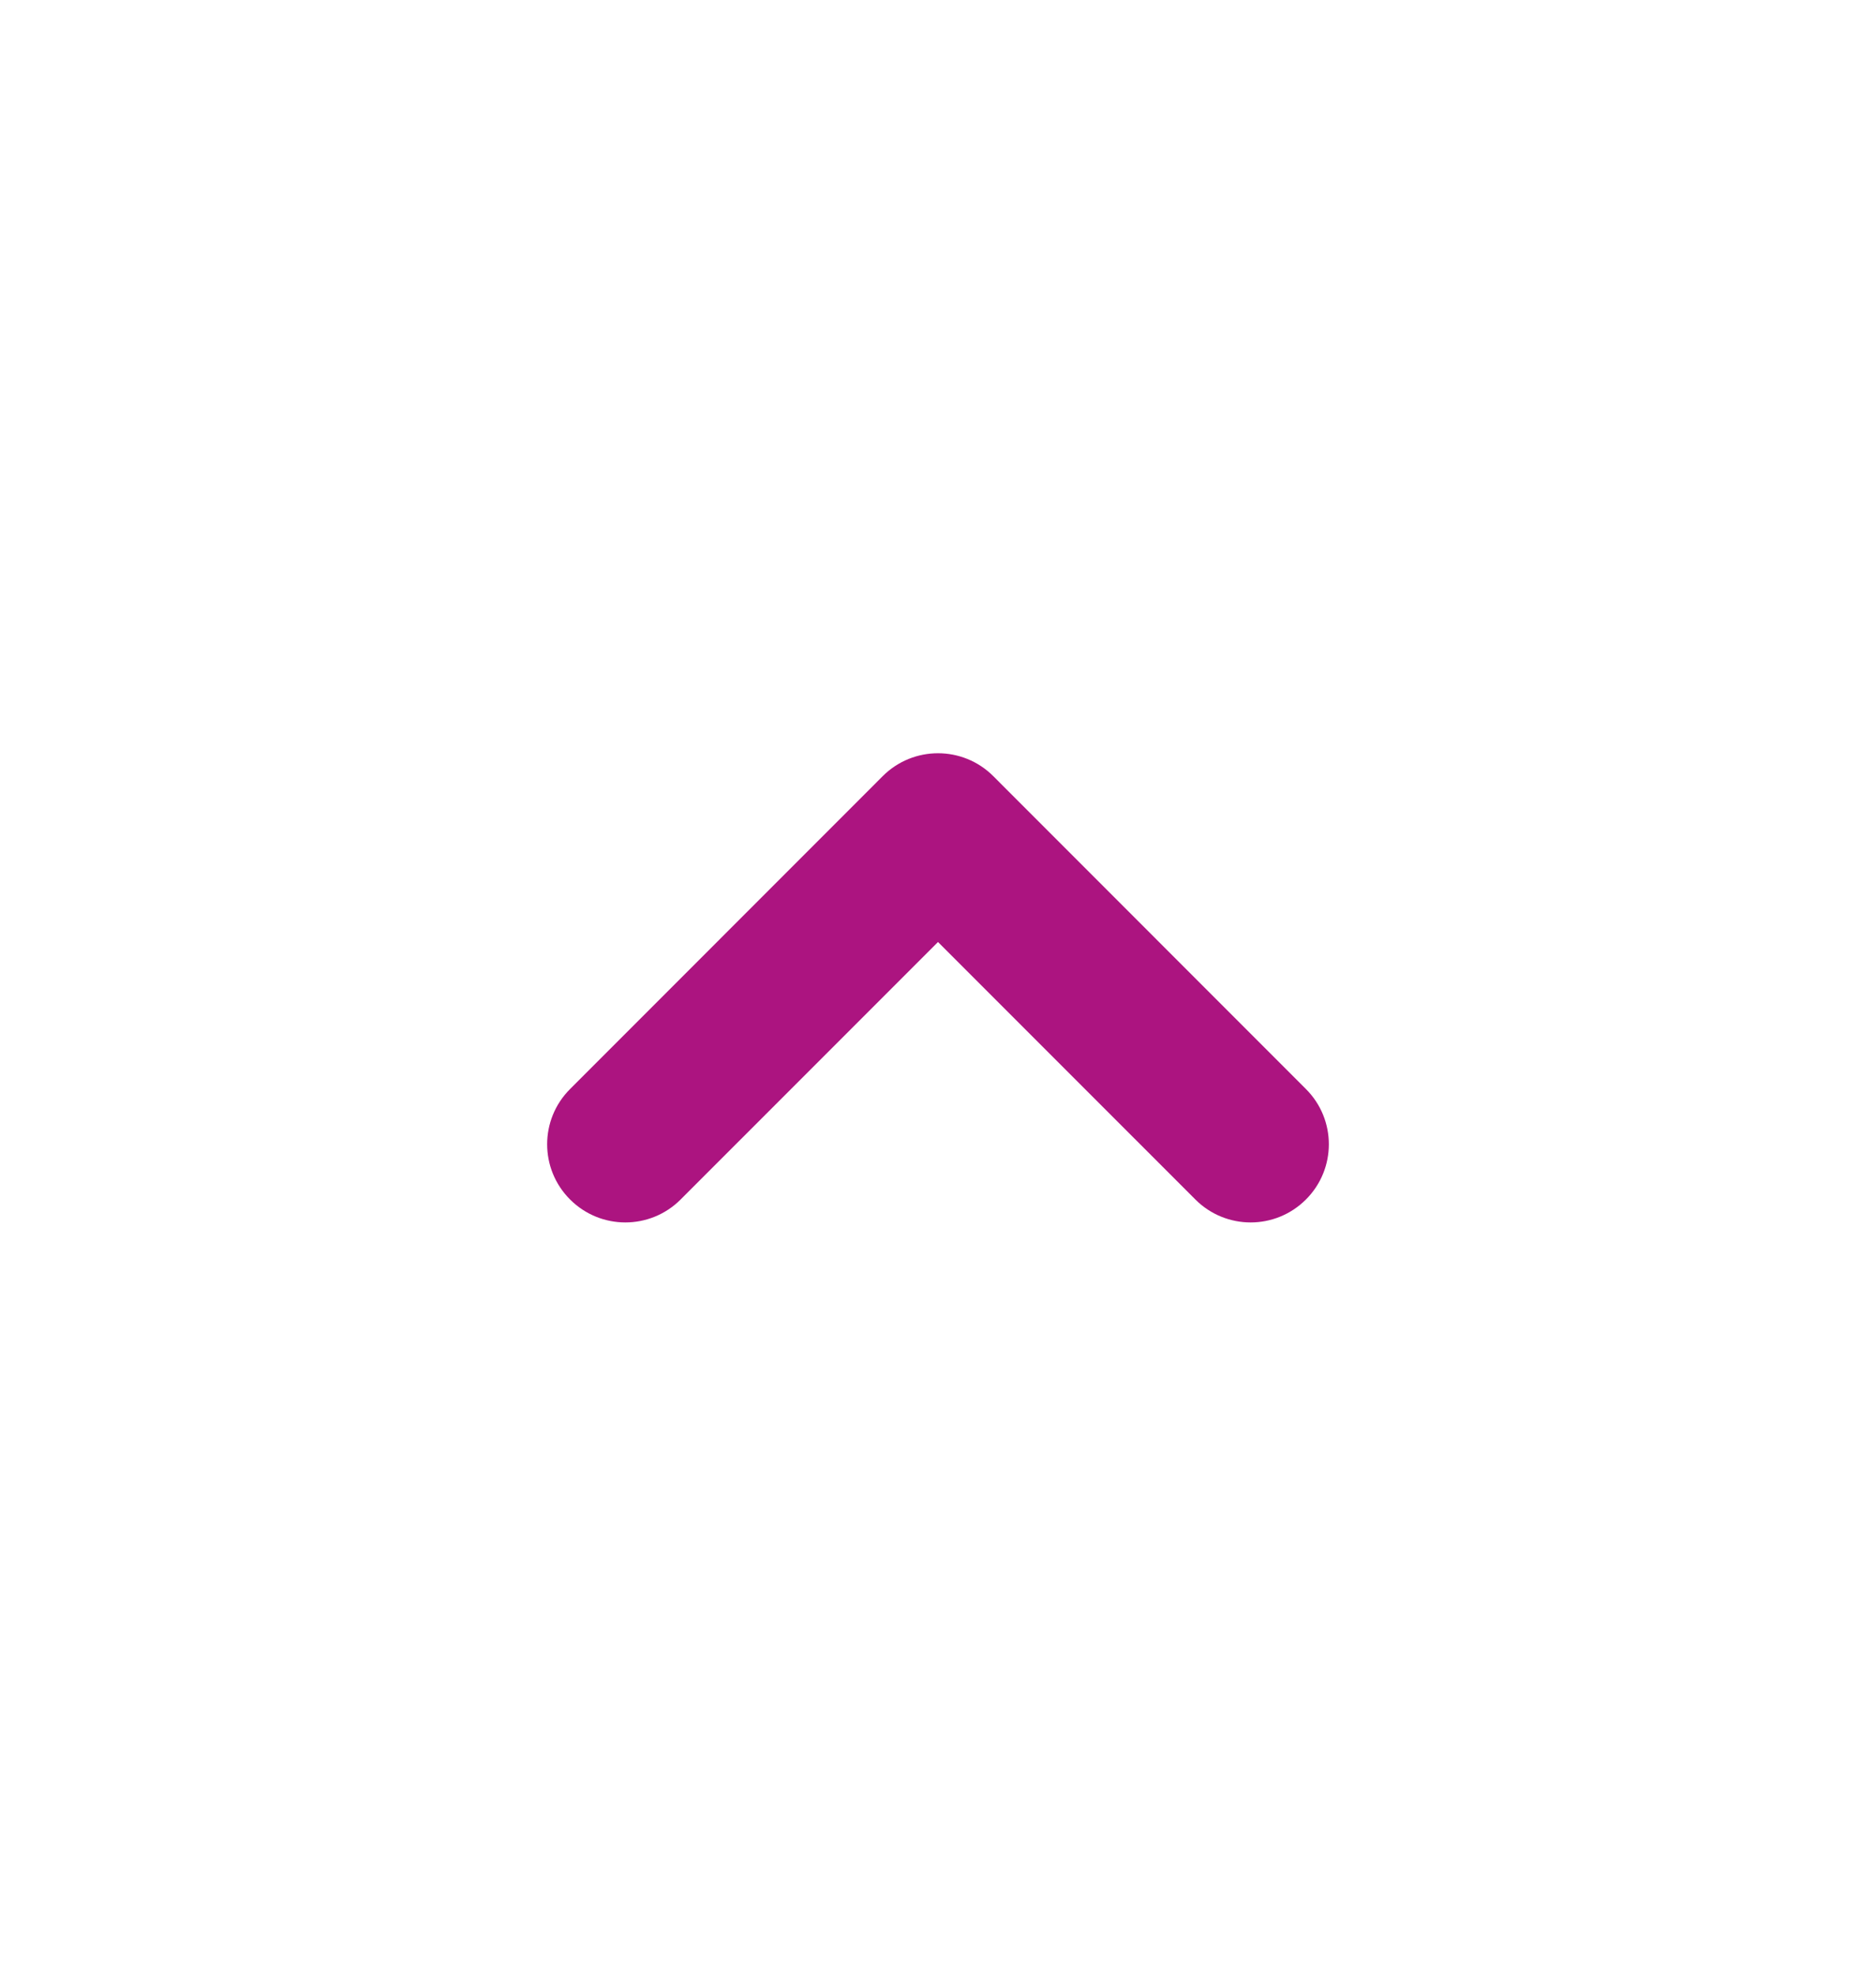 <svg width="19" height="20" viewBox="0 0 19 20" fill="none" xmlns="http://www.w3.org/2000/svg">
<g id="Component 4">
<path id="Shape" fill-rule="evenodd" clip-rule="evenodd" d="M8.94 7.857C9.249 7.548 9.751 7.548 10.06 7.857L13.226 11.024C13.536 11.333 13.536 11.834 13.226 12.143C12.917 12.452 12.416 12.452 12.107 12.143L9.5 9.536L6.893 12.143C6.584 12.452 6.083 12.452 5.774 12.143C5.464 11.834 5.464 11.333 5.774 11.024L8.94 7.857Z" fill="#AC1480"/>
</g>
</svg>
